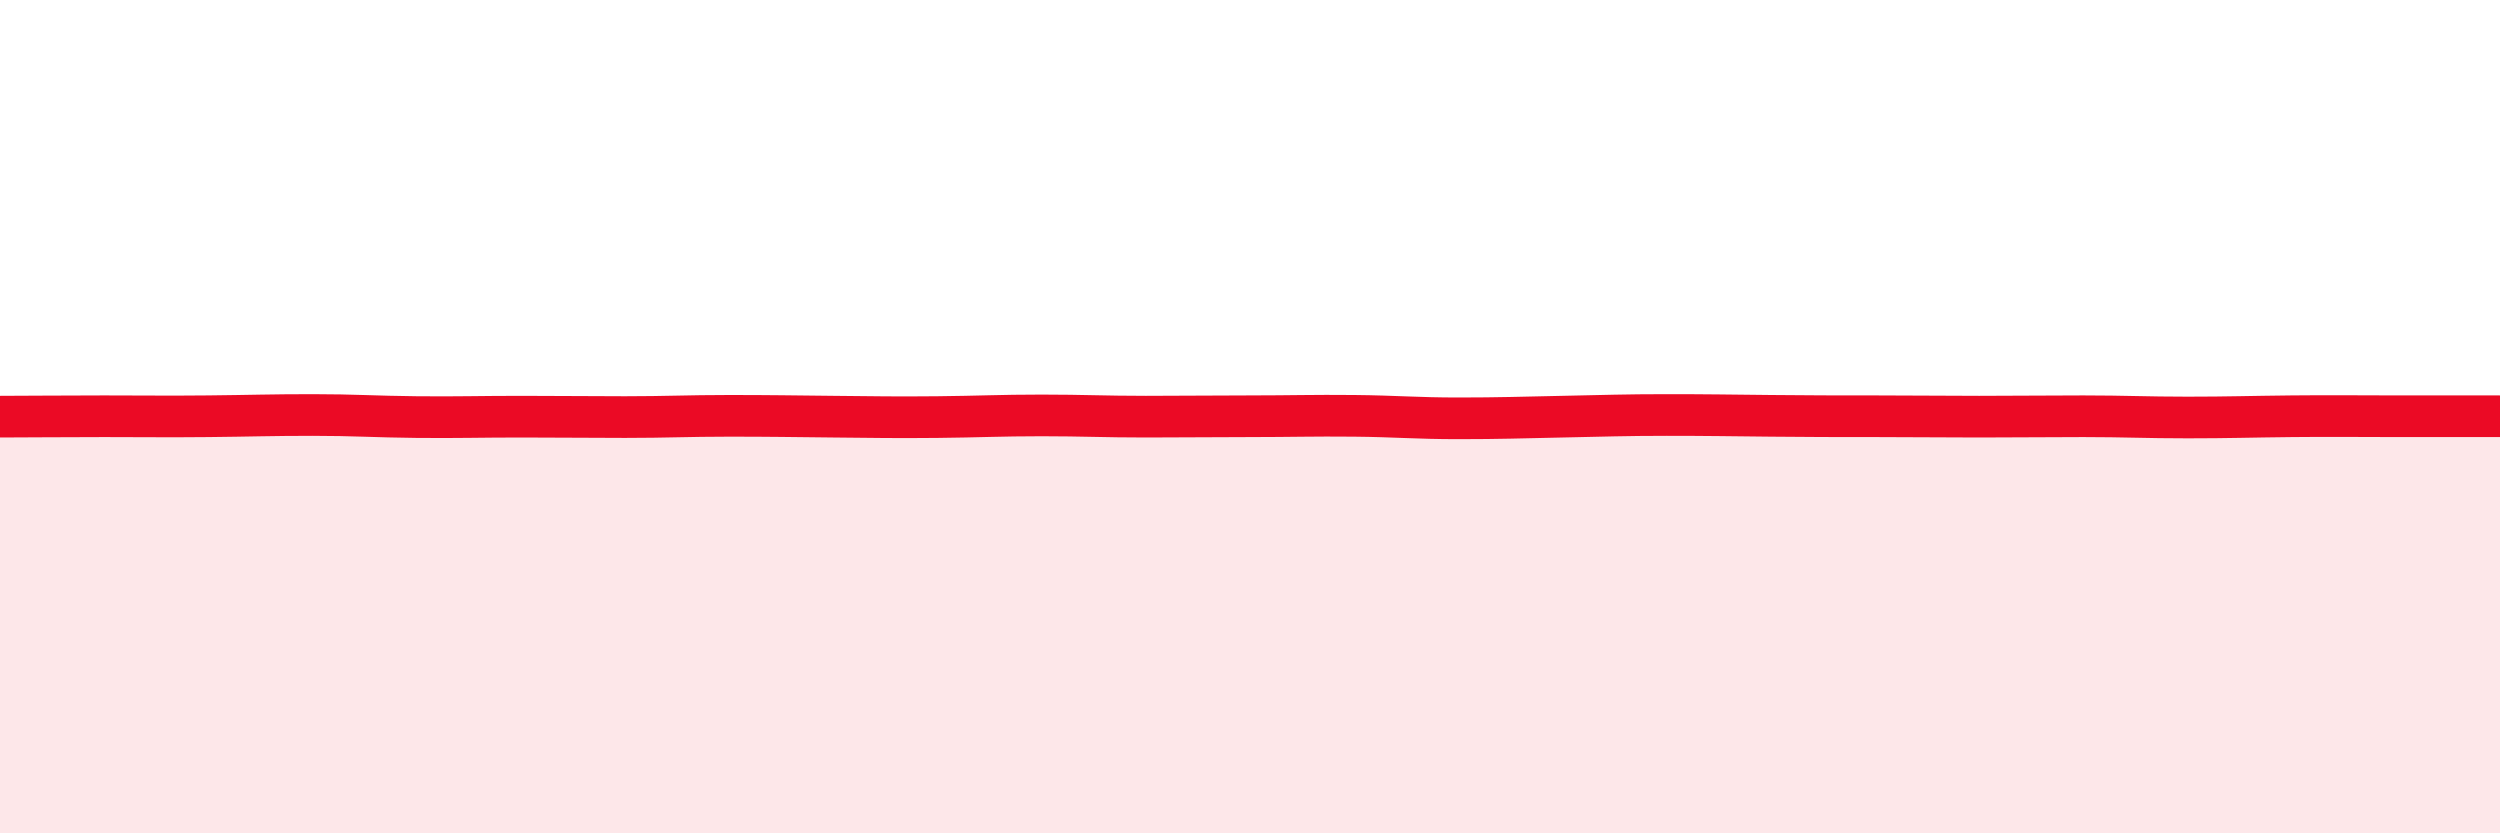 
    <svg width="60" height="20" viewBox="0 0 60 20" xmlns="http://www.w3.org/2000/svg">
      <path
        d="M 0,10 C 0.5,10 1.5,9.99 2.5,9.99 C 3.5,9.99 4,10 5,9.99 C 6,9.98 6.5,9.96 7.5,9.96 C 8.5,9.96 9,10 10,10.01 C 11,10.02 11.5,10 12.5,10 C 13.5,10 14,10.01 15,10.01 C 16,10.01 16.5,9.98 17.5,9.98 C 18.5,9.98 19,9.99 20,10 C 21,10.01 21.5,10.02 22.5,10.01 C 23.5,10 24,9.97 25,9.97 C 26,9.97 26.5,10 27.5,10 C 28.5,10 29,9.99 30,9.99 C 31,9.99 31.5,9.97 32.5,9.98 C 33.5,9.99 34,10.04 35,10.04 C 36,10.04 36.5,10.02 37.5,10 C 38.5,9.98 39,9.96 40,9.96 C 41,9.96 41.5,9.97 42.5,9.98 C 43.5,9.99 44,9.99 45,9.99 C 46,9.99 46.5,10 47.5,10 C 48.5,10 49,9.99 50,9.99 C 51,9.99 51.5,10.02 52.5,10.02 C 53.5,10.02 54,10 55,9.99 C 56,9.98 56.5,9.99 57.5,9.99 C 58.5,9.99 59.5,9.99 60,9.99L60 20L0 20Z"
        fill="#EB0A25"
        opacity="0.1"
        stroke-linecap="round"
        stroke-linejoin="round"
      />
      <path
        d="M 0,10 C 0.5,10 1.5,9.99 2.5,9.99 C 3.5,9.99 4,10 5,9.99 C 6,9.98 6.5,9.96 7.5,9.96 C 8.5,9.96 9,10 10,10.01 C 11,10.02 11.5,10 12.5,10 C 13.5,10 14,10.01 15,10.01 C 16,10.01 16.5,9.98 17.5,9.98 C 18.5,9.98 19,9.99 20,10 C 21,10.01 21.5,10.02 22.5,10.01 C 23.5,10 24,9.97 25,9.97 C 26,9.97 26.5,10 27.5,10 C 28.5,10 29,9.99 30,9.99 C 31,9.99 31.5,9.97 32.5,9.98 C 33.5,9.99 34,10.04 35,10.04 C 36,10.04 36.5,10.02 37.5,10 C 38.5,9.98 39,9.96 40,9.96 C 41,9.96 41.5,9.97 42.5,9.98 C 43.5,9.99 44,9.99 45,9.99 C 46,9.99 46.5,10 47.5,10 C 48.5,10 49,9.99 50,9.99 C 51,9.99 51.5,10.02 52.5,10.02 C 53.5,10.02 54,10 55,9.99 C 56,9.98 56.5,9.99 57.5,9.99 C 58.5,9.99 59.5,9.99 60,9.99"
        stroke="#EB0A25"
        stroke-width="1"
        fill="none"
        stroke-linecap="round"
        stroke-linejoin="round"
      />
    </svg>
  